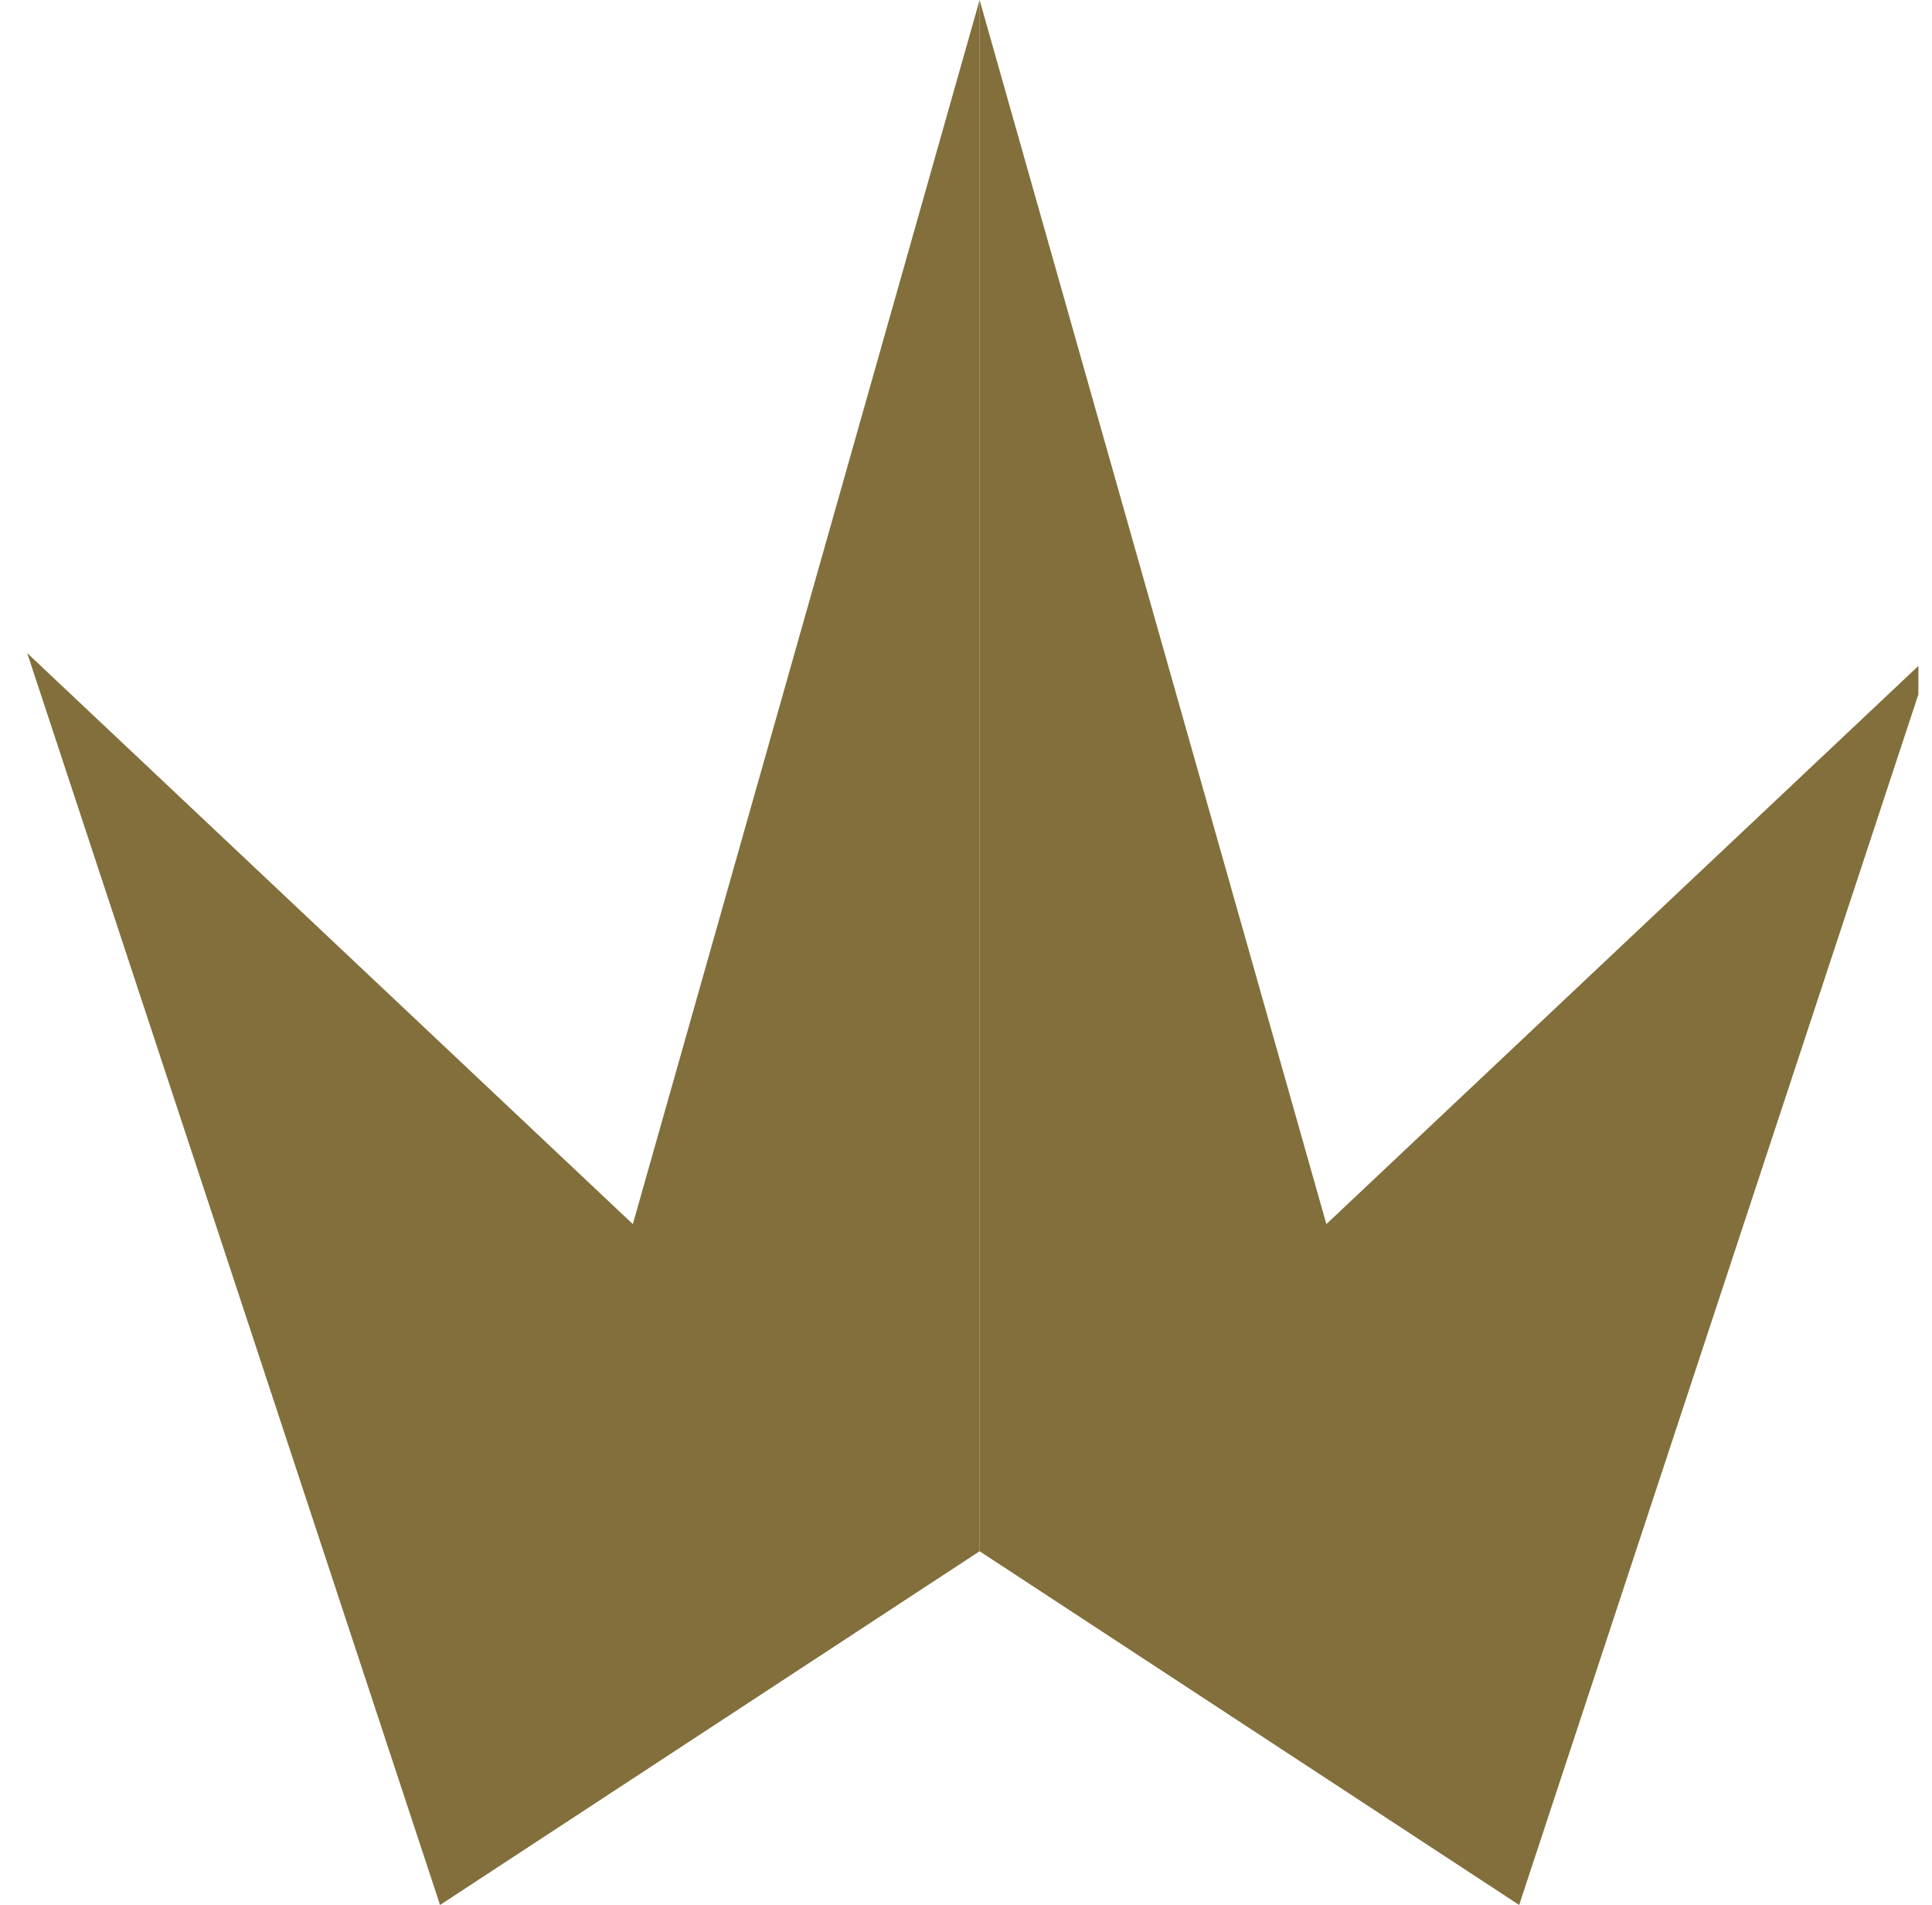 <svg width="71" height="70" viewBox="0 0 71 70" fill="none" xmlns="http://www.w3.org/2000/svg">
<g clip-path="url(#clip0_10306_1196)">
<path d="M16.17 70L36 57L1 24L16.17 70Z" fill="#826F3B"/>
<path d="M55.83 70L36 57L71 24L55.83 70Z" fill="#826F3B"/>
<path d="M16.17 70L36 57V0L16.17 70Z" fill="#826F3B"/>
<path d="M55.83 70L36 57V0L55.83 70Z" fill="#826F3B"/>
</g>
<defs>
<clipPath id="clip0_10306_1196">
<rect width="70" height="70" fill="white" transform="translate(0.5)"/>
</clipPath>
</defs>
</svg>
